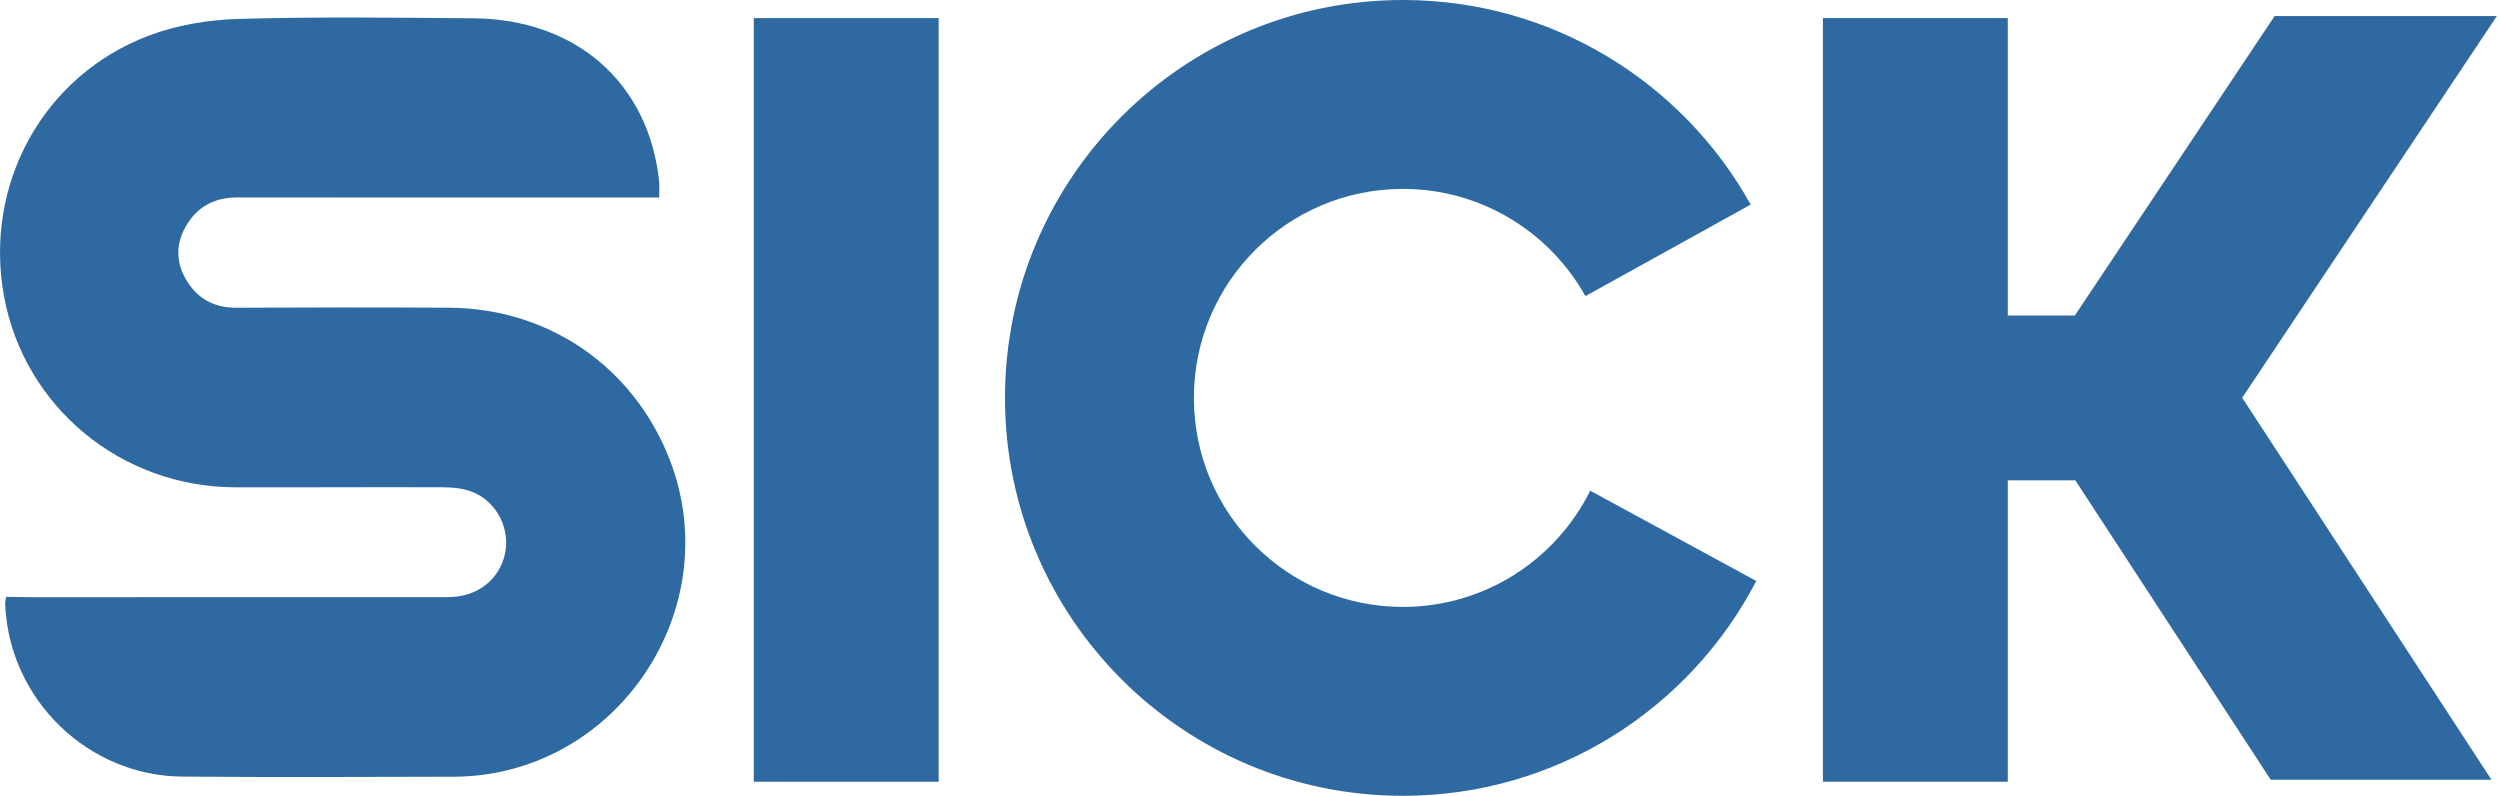 <svg width="622" height="198" viewBox="0 0 622 198" fill="none" xmlns="http://www.w3.org/2000/svg">
<g clip-path="url(#clip0_544_7752)">
<path d="M233.54 4.5H187.54V194.5H233.54V4.5Z" fill="#2E6AA1"/>
<path d="M621.22 4H565.92L516.22 78.5H499.54V4.5H453.54V194.5H499.54V119.5H516.34L564.95 194H619.82L619.86 193.97L557.86 98.96L621.22 4Z" fill="#2E6AA1"/>
<path d="M349.04 151C320.32 151 297.04 127.72 297.04 99C297.04 70.28 320.32 47 349.04 47C368.56 47 385.56 57.76 394.45 73.67L435.58 50.9C418.67 20.54 386.26 0 349.04 0C294.36 0 250.04 44.32 250.04 99C250.04 153.68 294.36 198 349.04 198C387.29 198 420.47 176.3 436.96 144.55L395.64 122.08C387.14 139.22 369.47 151 349.04 151Z" fill="#2E6AA1"/>
<path d="M1.54 148.5C3.75 148.5 6.02 148.58 8 148.58C42.5 148.58 76.99 148.59 111.49 148.56C118.77 148.56 124.31 144.19 125.67 137.63C126.92 131.55 123.63 124.92 117.71 122.47C115.48 121.55 112.86 121.25 110.42 121.24C93.09 121.16 75.76 121.3 58.43 121.24C30.05 121.14 6.03 101.2 1 73.71C-4.07 46.01 10.58 18.95 36.87 8.92C43.87 6.25 51.74 4.93 59.27 4.71C78.75 4.14 98.26 4.4 117.76 4.55C143.39 4.75 161.37 20.61 163.99 45.07C164.11 46.19 164.01 47.34 164.01 49.14C161.83 49.14 159.9 49.14 157.97 49.14C124.97 49.14 91.98 49.16 58.98 49.13C53.28 49.13 48.98 51.48 46.2 56.37C43.59 60.97 43.81 65.69 46.63 70.12C49.43 74.52 53.53 76.59 58.83 76.56C76.49 76.49 94.16 76.44 111.82 76.56C136.46 76.72 157.45 91.18 166.48 114C181.34 151.57 153.23 193.14 112.84 193.25C90.34 193.31 67.84 193.4 45.35 193.22C21.87 193.03 2.42 174.11 1.31 150.69C1.29 150.22 1.24 149.67 1.55 148.48L1.54 148.5Z" fill="#2E6AA1"/>
</g>
<defs>
<clipPath id="clip0_544_7752">
<rect width="621.22" height="198" fill="white"/>
</clipPath>
</defs>
</svg>
